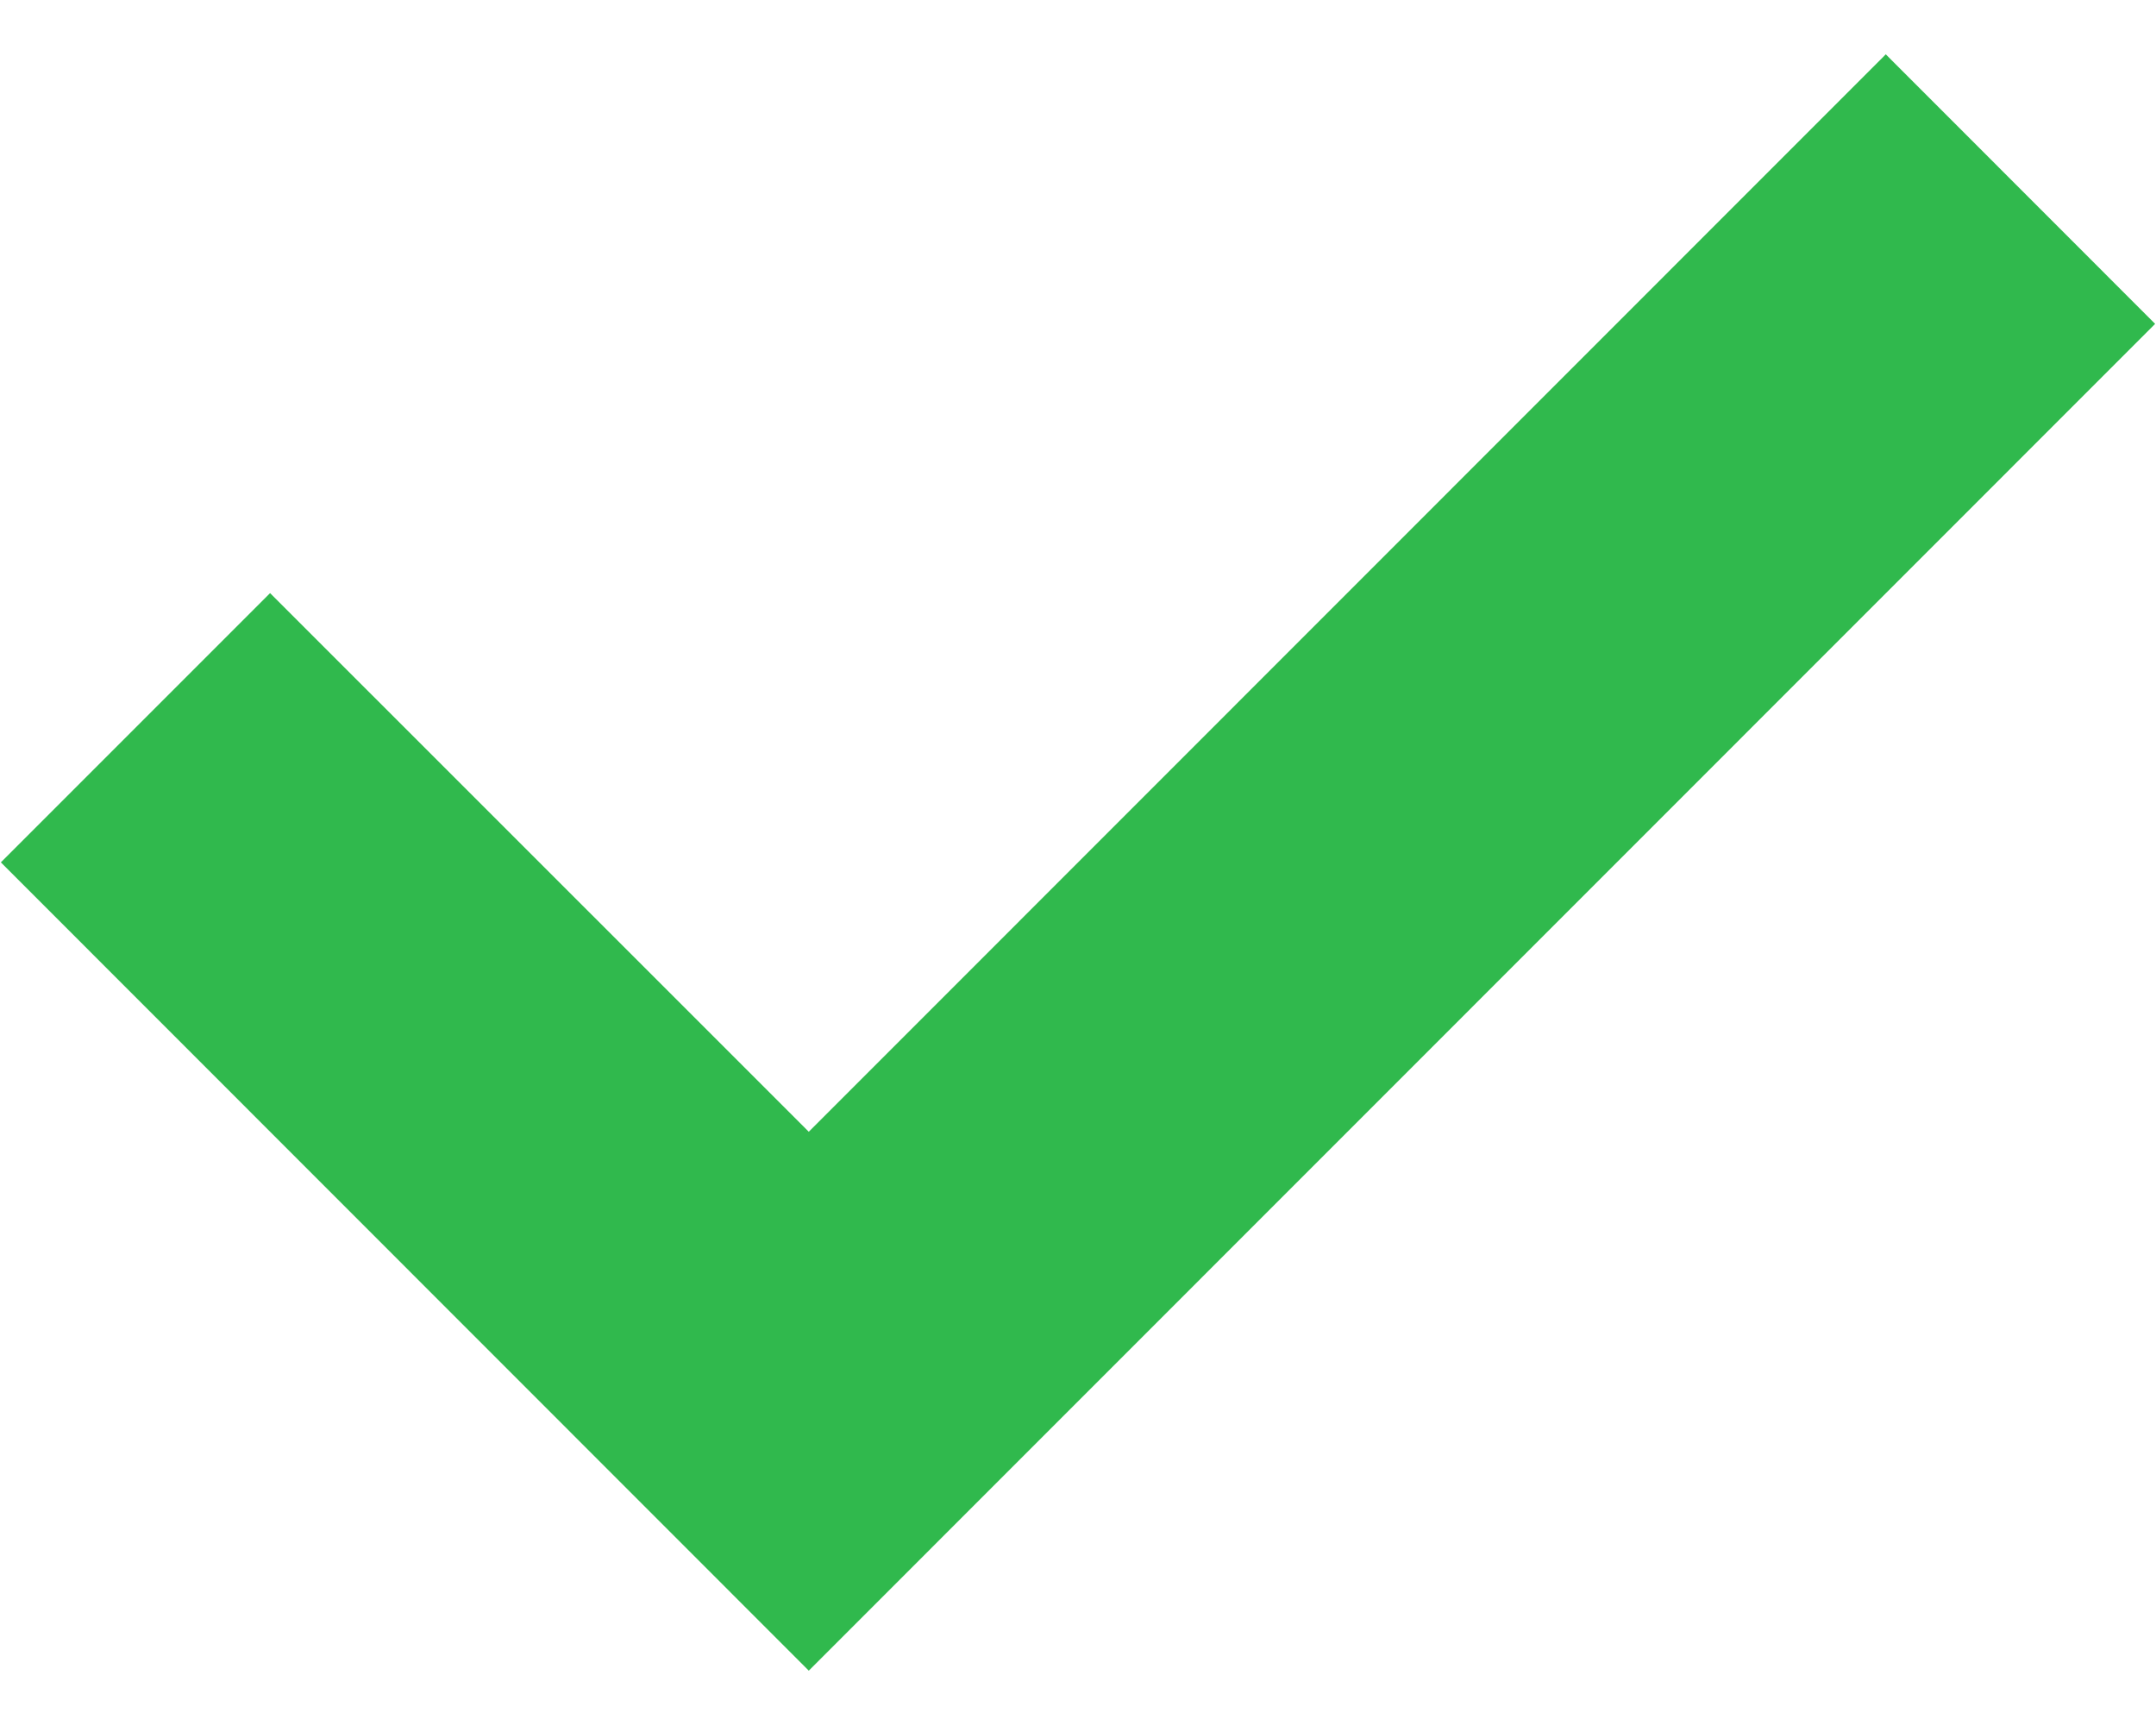 <svg width="15" height="12" viewBox="0 0 15 12" fill="none" xmlns="http://www.w3.org/2000/svg">
<path d="M5.627 11.622L0.006 5.999L1.879 4.126L5.627 7.873L13.12 0.378L14.994 2.253L5.627 11.622Z" fill="#30B94D"/>
</svg>
